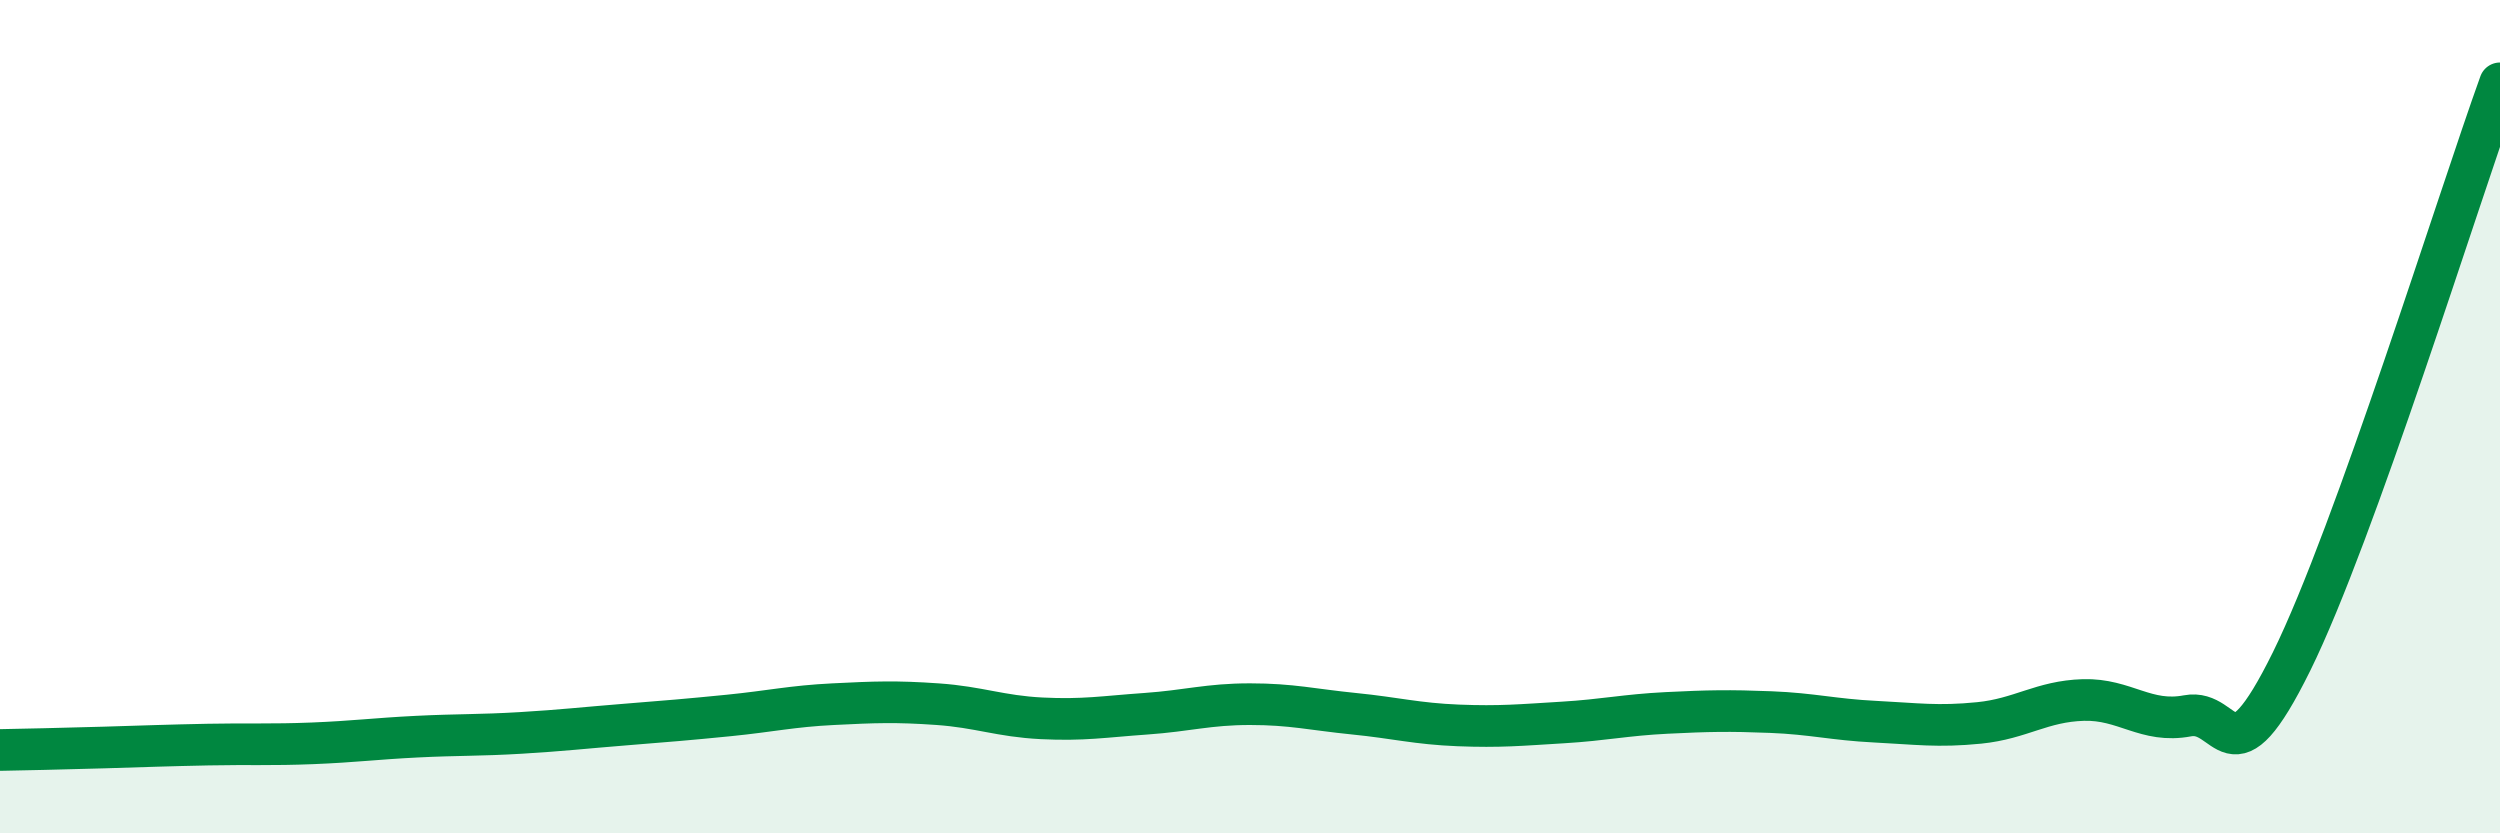
    <svg width="60" height="20" viewBox="0 0 60 20" xmlns="http://www.w3.org/2000/svg">
      <path
        d="M 0,18 C 0.5,17.99 1.5,17.97 2.5,17.94 C 3.5,17.91 4,17.89 5,17.87 C 6,17.85 6.5,17.88 7.5,17.84 C 8.5,17.8 9,17.73 10,17.68 C 11,17.63 11.5,17.65 12.5,17.59 C 13.5,17.53 14,17.47 15,17.39 C 16,17.31 16.5,17.27 17.5,17.17 C 18.5,17.07 19,16.95 20,16.9 C 21,16.85 21.5,16.83 22.5,16.9 C 23.5,16.97 24,17.19 25,17.24 C 26,17.29 26.5,17.2 27.5,17.13 C 28.5,17.06 29,16.9 30,16.9 C 31,16.9 31.5,17.03 32.5,17.13 C 33.5,17.23 34,17.37 35,17.41 C 36,17.45 36.5,17.4 37.5,17.34 C 38.5,17.28 39,17.16 40,17.11 C 41,17.06 41.5,17.05 42.5,17.09 C 43.5,17.13 44,17.27 45,17.32 C 46,17.37 46.5,17.45 47.5,17.35 C 48.5,17.25 49,16.83 50,16.8 C 51,16.77 51.5,17.37 52.5,17.18 C 53.5,16.99 53.5,18.91 55,15.87 C 56.5,12.83 59,4.77 60,2L60 20L0 20Z"
        fill="#008740"
        opacity="0.1"
        stroke-linecap="round"
        stroke-linejoin="round"
      />
      <path
        d="M 0,18 C 0.5,17.99 1.5,17.97 2.5,17.94 C 3.5,17.91 4,17.89 5,17.87 C 6,17.85 6.5,17.88 7.5,17.84 C 8.5,17.8 9,17.73 10,17.68 C 11,17.63 11.5,17.65 12.5,17.59 C 13.5,17.53 14,17.47 15,17.39 C 16,17.31 16.5,17.27 17.5,17.17 C 18.5,17.07 19,16.95 20,16.9 C 21,16.85 21.5,16.83 22.5,16.9 C 23.5,16.97 24,17.19 25,17.24 C 26,17.29 26.5,17.2 27.5,17.13 C 28.5,17.06 29,16.9 30,16.9 C 31,16.9 31.5,17.03 32.5,17.13 C 33.5,17.23 34,17.37 35,17.41 C 36,17.45 36.5,17.4 37.5,17.34 C 38.5,17.28 39,17.16 40,17.11 C 41,17.06 41.5,17.05 42.5,17.09 C 43.5,17.13 44,17.27 45,17.32 C 46,17.37 46.5,17.45 47.5,17.35 C 48.5,17.25 49,16.83 50,16.8 C 51,16.77 51.5,17.37 52.5,17.18 C 53.5,16.99 53.5,18.91 55,15.87 C 56.5,12.83 59,4.77 60,2"
        stroke="#008740"
        stroke-width="1"
        fill="none"
        stroke-linecap="round"
        stroke-linejoin="round"
      />
    </svg>
  